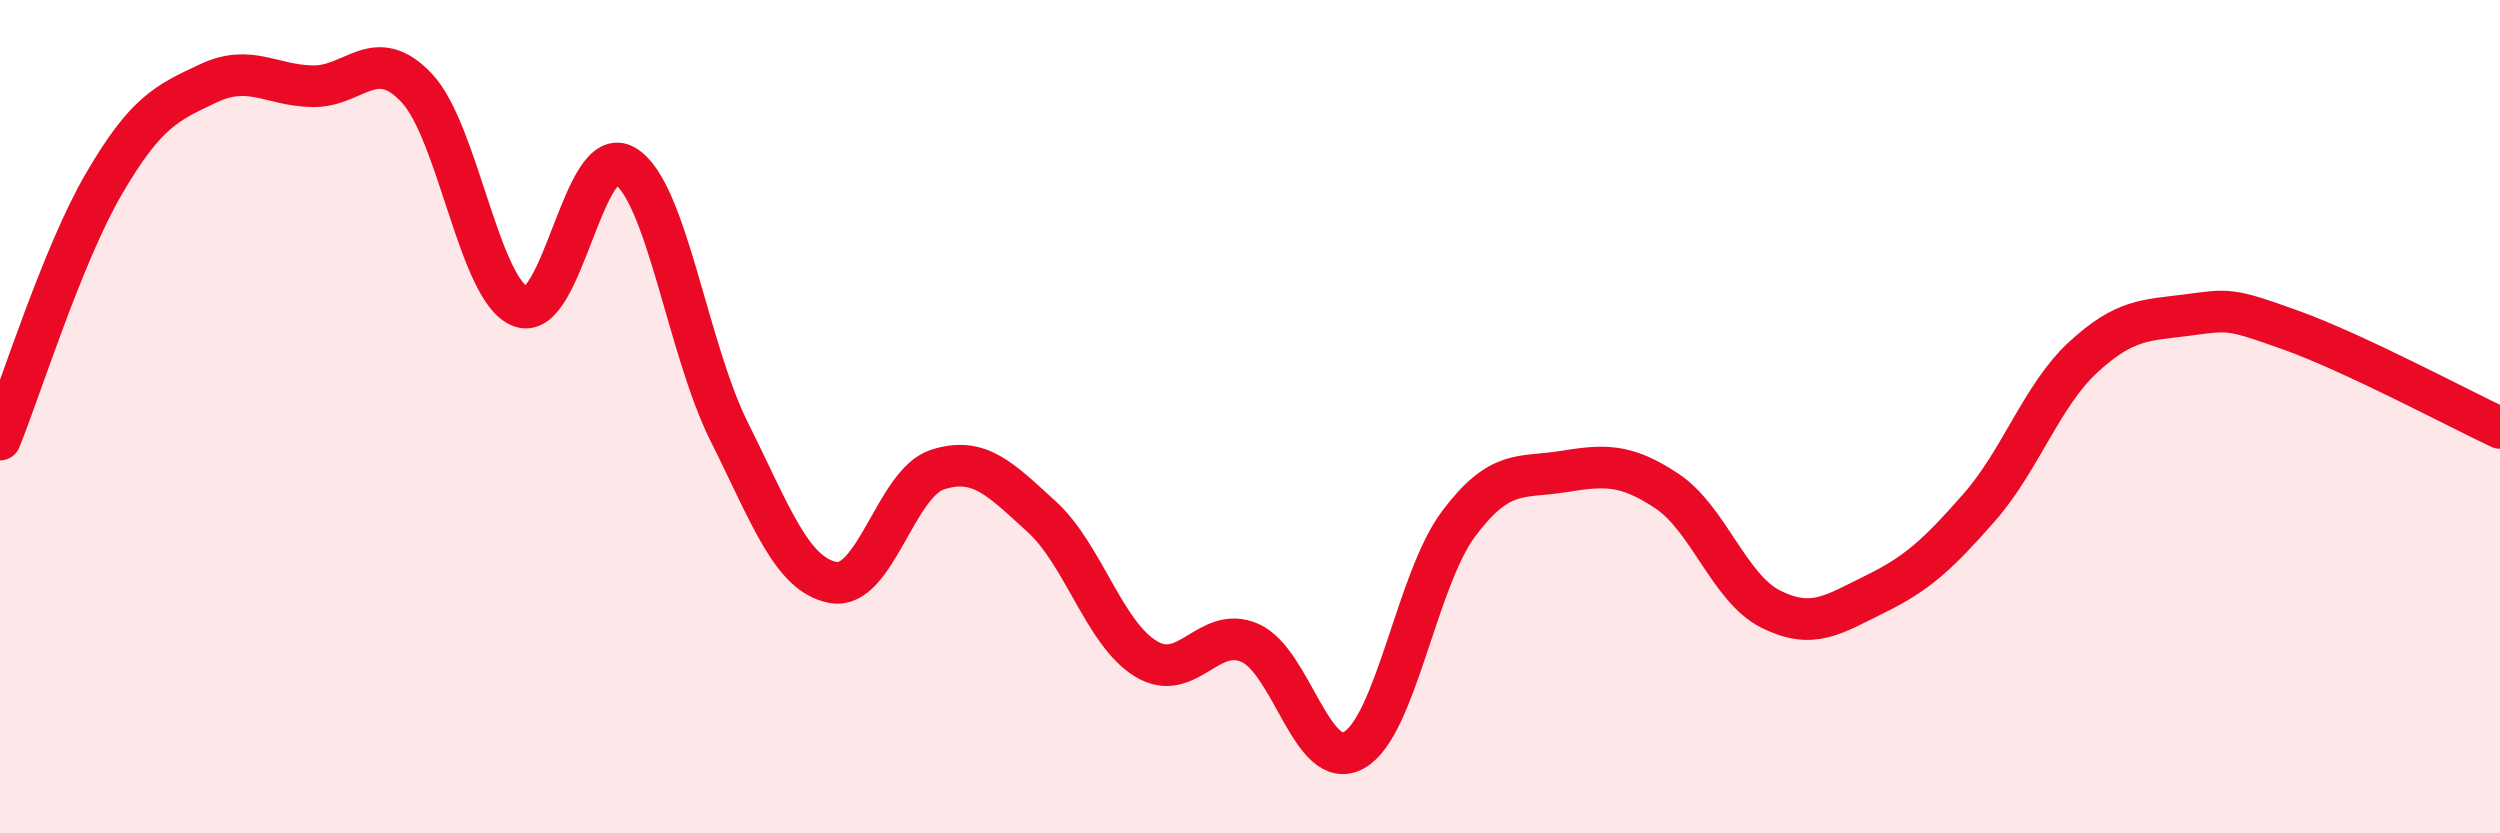 
    <svg width="60" height="20" viewBox="0 0 60 20" xmlns="http://www.w3.org/2000/svg">
      <path
        d="M 0,10.55 C 0.5,9.32 1.5,6.11 2.5,4.4 C 3.5,2.69 4,2.47 5,2 C 6,1.53 6.5,2.05 7.5,2.07 C 8.5,2.09 9,1.05 10,2.11 C 11,3.17 11.5,6.99 12.5,7.36 C 13.5,7.73 14,3.38 15,3.98 C 16,4.58 16.5,8.36 17.5,10.36 C 18.5,12.36 19,13.8 20,13.98 C 21,14.16 21.5,11.59 22.5,11.27 C 23.5,10.95 24,11.49 25,12.4 C 26,13.31 26.5,15.2 27.5,15.81 C 28.5,16.42 29,14.99 30,15.43 C 31,15.87 31.5,18.57 32.5,18 C 33.5,17.43 34,13.92 35,12.58 C 36,11.24 36.5,11.48 37.5,11.32 C 38.5,11.16 39,11.12 40,11.78 C 41,12.44 41.5,14.12 42.5,14.62 C 43.5,15.12 44,14.75 45,14.26 C 46,13.77 46.5,13.32 47.5,12.18 C 48.5,11.04 49,9.49 50,8.57 C 51,7.65 51.5,7.69 52.5,7.56 C 53.5,7.43 53.5,7.39 55,7.93 C 56.5,8.47 59,9.8 60,10.27L60 20L0 20Z"
        fill="#EB0A25"
        opacity="0.1"
        stroke-linecap="round"
        stroke-linejoin="round"
      />
      <path
        d="M 0,10.55 C 0.5,9.32 1.5,6.11 2.5,4.4 C 3.5,2.69 4,2.47 5,2 C 6,1.53 6.5,2.05 7.5,2.07 C 8.5,2.09 9,1.05 10,2.11 C 11,3.17 11.5,6.99 12.5,7.36 C 13.5,7.73 14,3.38 15,3.98 C 16,4.58 16.5,8.36 17.5,10.36 C 18.5,12.36 19,13.8 20,13.98 C 21,14.16 21.5,11.59 22.5,11.27 C 23.5,10.95 24,11.49 25,12.4 C 26,13.31 26.5,15.2 27.5,15.81 C 28.5,16.42 29,14.99 30,15.43 C 31,15.87 31.5,18.57 32.5,18 C 33.5,17.43 34,13.92 35,12.58 C 36,11.24 36.5,11.48 37.5,11.32 C 38.5,11.16 39,11.12 40,11.78 C 41,12.44 41.5,14.12 42.5,14.62 C 43.5,15.12 44,14.75 45,14.26 C 46,13.77 46.5,13.32 47.5,12.18 C 48.5,11.04 49,9.49 50,8.57 C 51,7.65 51.5,7.69 52.5,7.56 C 53.5,7.43 53.5,7.39 55,7.93 C 56.5,8.47 59,9.8 60,10.27"
        stroke="#EB0A25"
        stroke-width="1"
        fill="none"
        stroke-linecap="round"
        stroke-linejoin="round"
      />
    </svg>
  